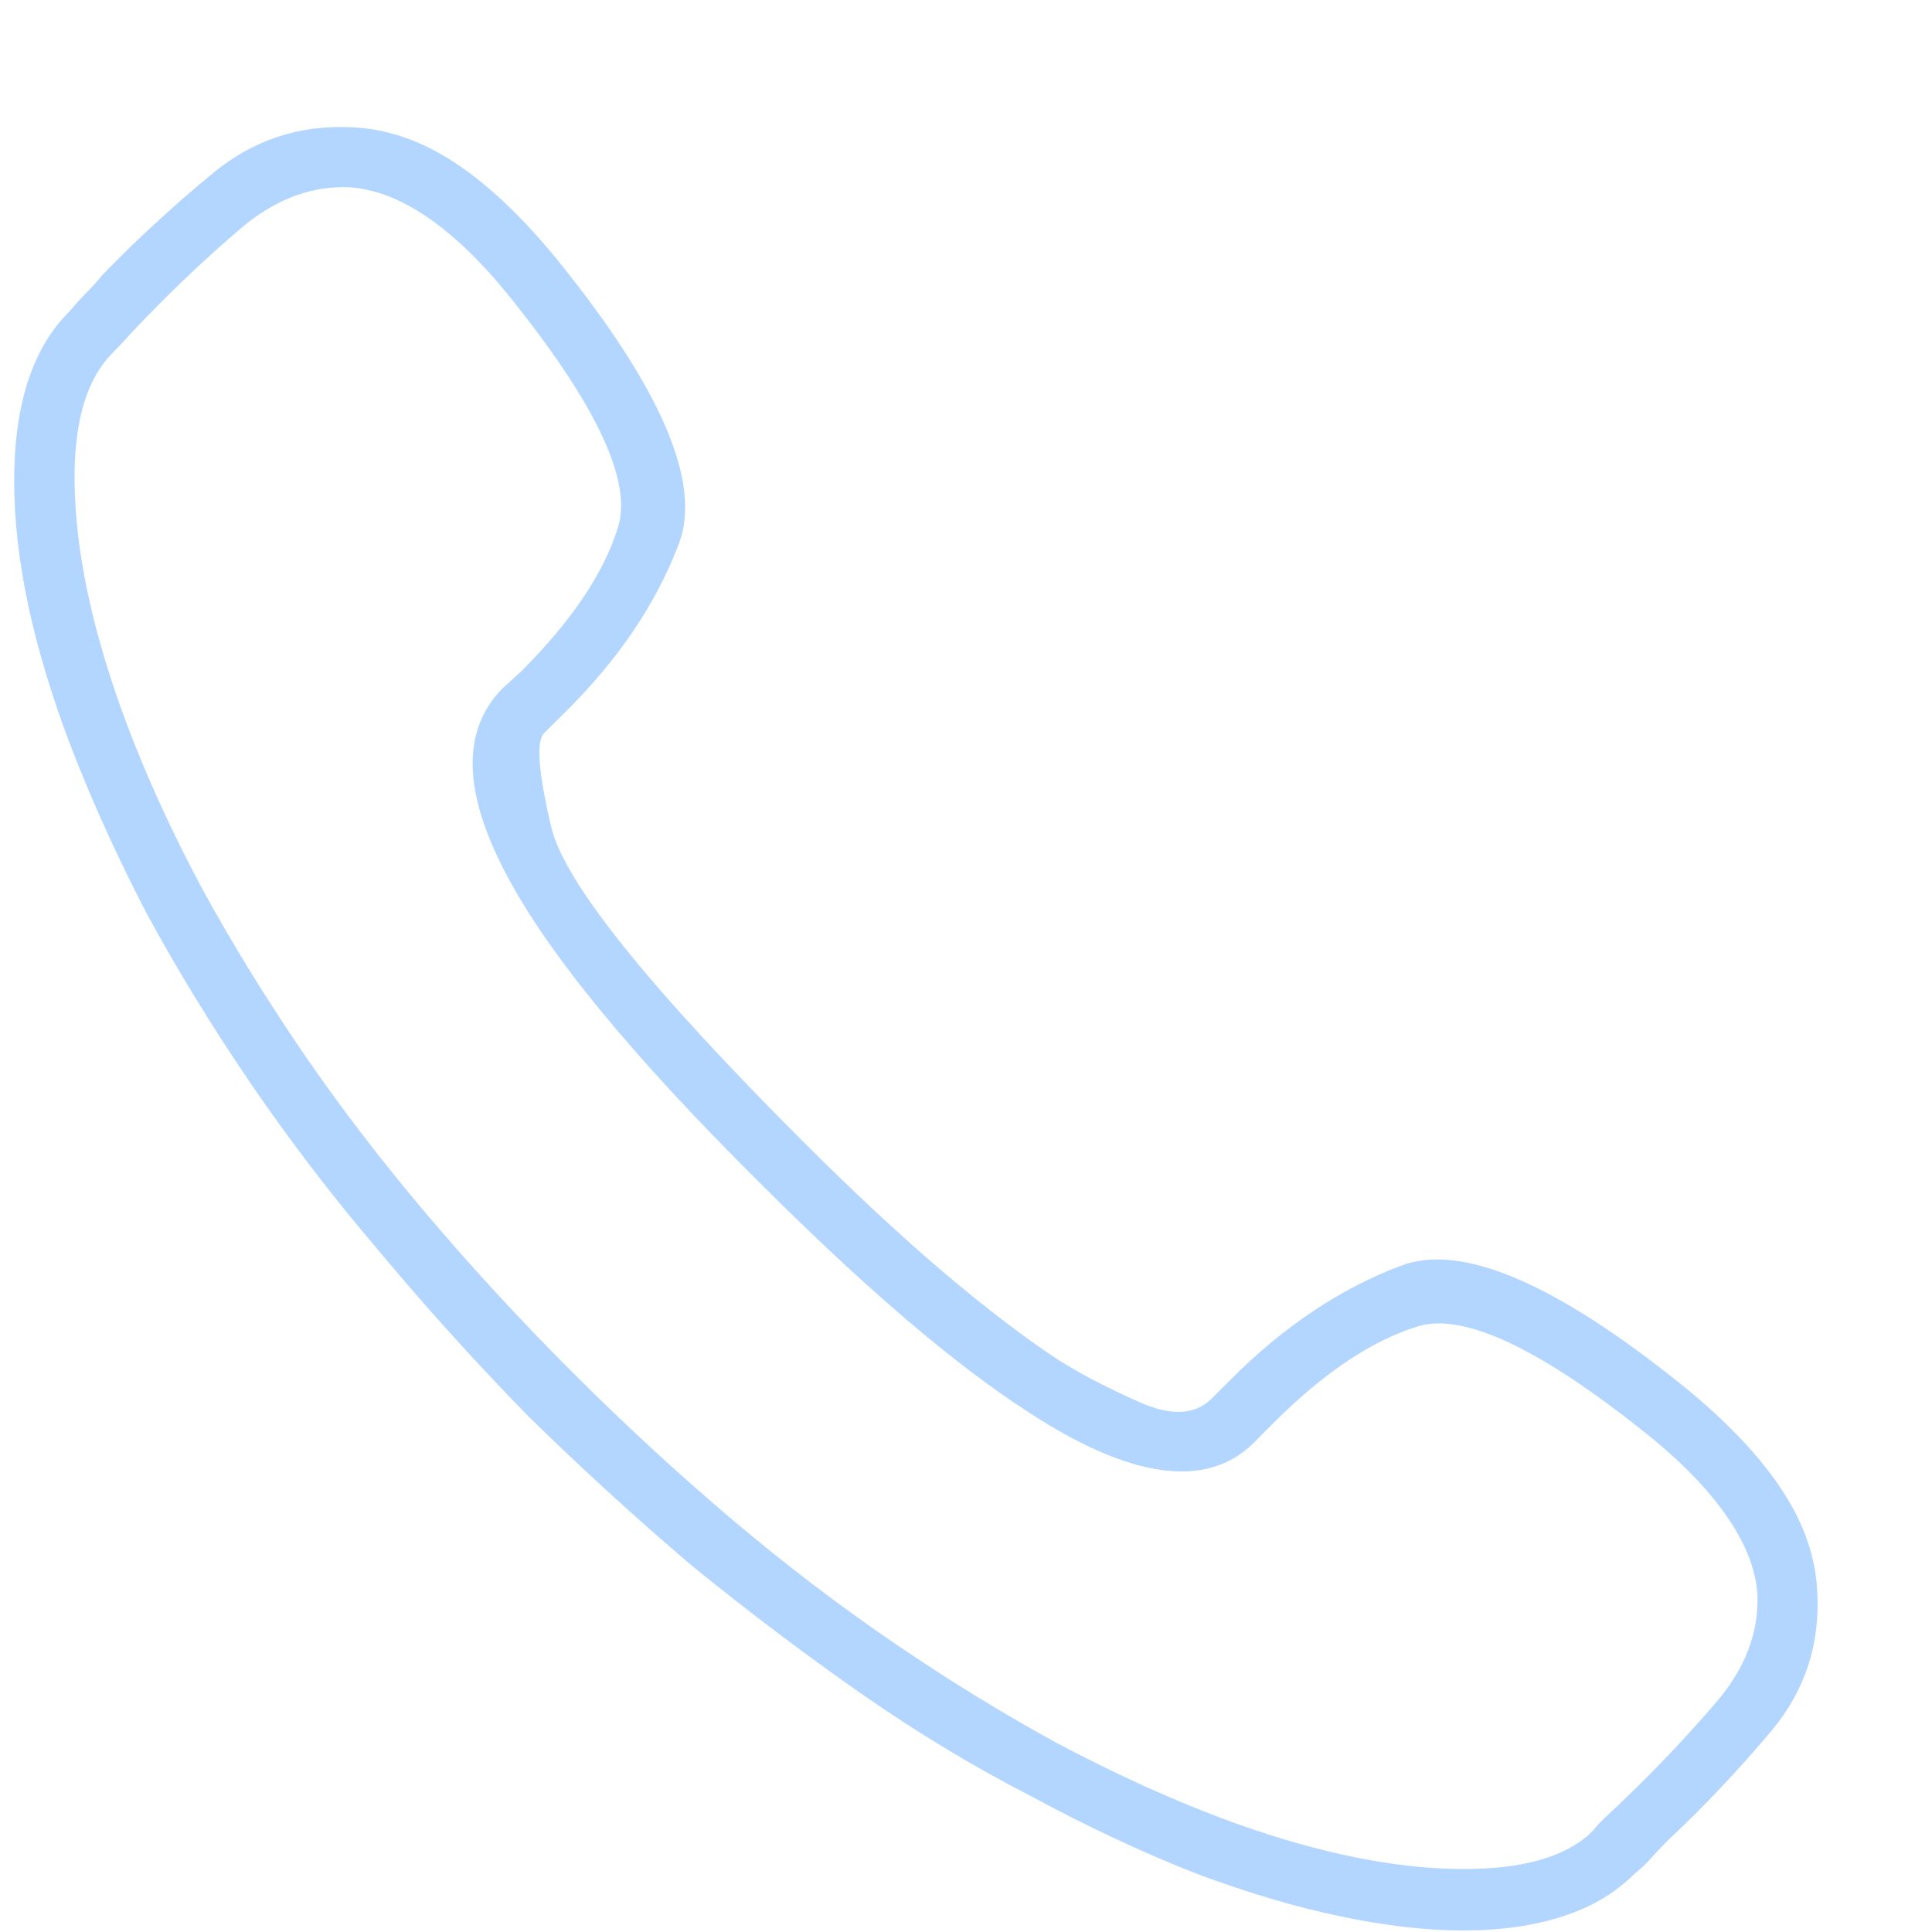 <svg width="15" height="15" viewBox="0 0 15 15" fill="none" xmlns="http://www.w3.org/2000/svg">
<path d="M11.362 14.988C11.07 14.988 10.751 14.951 10.405 14.878C10.059 14.806 9.689 14.696 9.297 14.55C8.878 14.386 8.45 14.186 8.012 13.949C7.566 13.721 7.124 13.454 6.686 13.149C6.249 12.844 5.811 12.513 5.374 12.158C4.945 11.793 4.521 11.406 4.102 10.996C3.692 10.576 3.305 10.148 2.94 9.71C2.575 9.282 2.243 8.847 1.942 8.405C1.641 7.963 1.372 7.523 1.135 7.085C0.908 6.648 0.712 6.215 0.547 5.787C0.256 5.021 0.11 4.337 0.11 3.736C0.11 3.134 0.256 2.692 0.547 2.41C0.584 2.364 0.625 2.319 0.671 2.273C0.716 2.227 0.757 2.182 0.794 2.136C1.058 1.863 1.345 1.598 1.655 1.343C1.965 1.088 2.32 0.97 2.721 0.988C2.995 0.997 3.264 1.088 3.528 1.261C3.792 1.434 4.061 1.69 4.335 2.027C5.137 3.02 5.449 3.752 5.271 4.221C5.093 4.691 4.795 5.13 4.376 5.541L4.225 5.691C4.161 5.755 4.18 5.999 4.28 6.422C4.38 6.846 5.032 7.66 6.235 8.863C6.627 9.255 6.989 9.592 7.322 9.875C7.655 10.157 7.953 10.385 8.217 10.558C8.391 10.668 8.6 10.777 8.846 10.886C9.092 10.996 9.279 10.986 9.407 10.859L9.557 10.709C9.967 10.298 10.407 10.004 10.877 9.827C11.346 9.649 12.077 9.961 13.071 10.763C13.408 11.037 13.663 11.306 13.836 11.57C14.01 11.834 14.101 12.103 14.11 12.377C14.128 12.777 14.01 13.131 13.755 13.436C13.499 13.741 13.23 14.026 12.948 14.29C12.902 14.336 12.859 14.382 12.818 14.427C12.777 14.473 12.734 14.514 12.688 14.55C12.542 14.696 12.358 14.806 12.134 14.878C11.911 14.951 11.654 14.988 11.362 14.988ZM2.667 1.453C2.384 1.453 2.115 1.562 1.86 1.781C1.605 2 1.363 2.227 1.135 2.464C1.09 2.51 1.047 2.555 1.005 2.601C0.964 2.647 0.921 2.692 0.876 2.738C0.657 2.957 0.559 3.328 0.582 3.852C0.604 4.376 0.739 4.966 0.985 5.623C1.14 6.033 1.331 6.452 1.559 6.88C1.787 7.3 2.047 7.723 2.338 8.152C2.63 8.58 2.954 9.004 3.309 9.423C3.665 9.843 4.043 10.253 4.444 10.654C4.845 11.055 5.255 11.433 5.674 11.789C6.094 12.144 6.518 12.468 6.946 12.759C7.374 13.051 7.798 13.311 8.217 13.539C8.646 13.766 9.065 13.958 9.475 14.113C10.132 14.359 10.722 14.491 11.246 14.509C11.77 14.527 12.141 14.432 12.36 14.222C12.396 14.177 12.44 14.131 12.49 14.085C12.54 14.04 12.588 13.994 12.633 13.949C12.87 13.721 13.101 13.477 13.324 13.217C13.547 12.957 13.654 12.682 13.645 12.39C13.636 12.199 13.559 11.996 13.413 11.782C13.267 11.568 13.057 11.351 12.784 11.132C11.954 10.467 11.362 10.189 11.007 10.298C10.651 10.408 10.277 10.658 9.885 11.05L9.735 11.201C9.553 11.383 9.313 11.454 9.017 11.413C8.721 11.372 8.372 11.219 7.971 10.955C7.689 10.772 7.374 10.533 7.028 10.237C6.682 9.941 6.308 9.592 5.907 9.191C4.904 8.197 4.241 7.389 3.918 6.764C3.594 6.14 3.587 5.668 3.897 5.349L4.047 5.212C4.439 4.82 4.69 4.447 4.799 4.091C4.909 3.736 4.631 3.143 3.965 2.314C3.747 2.041 3.53 1.831 3.316 1.685C3.102 1.539 2.894 1.462 2.694 1.453C2.694 1.453 2.689 1.453 2.68 1.453C2.671 1.453 2.667 1.453 2.667 1.453Z" fill="#B2D6FF"/>
</svg>
